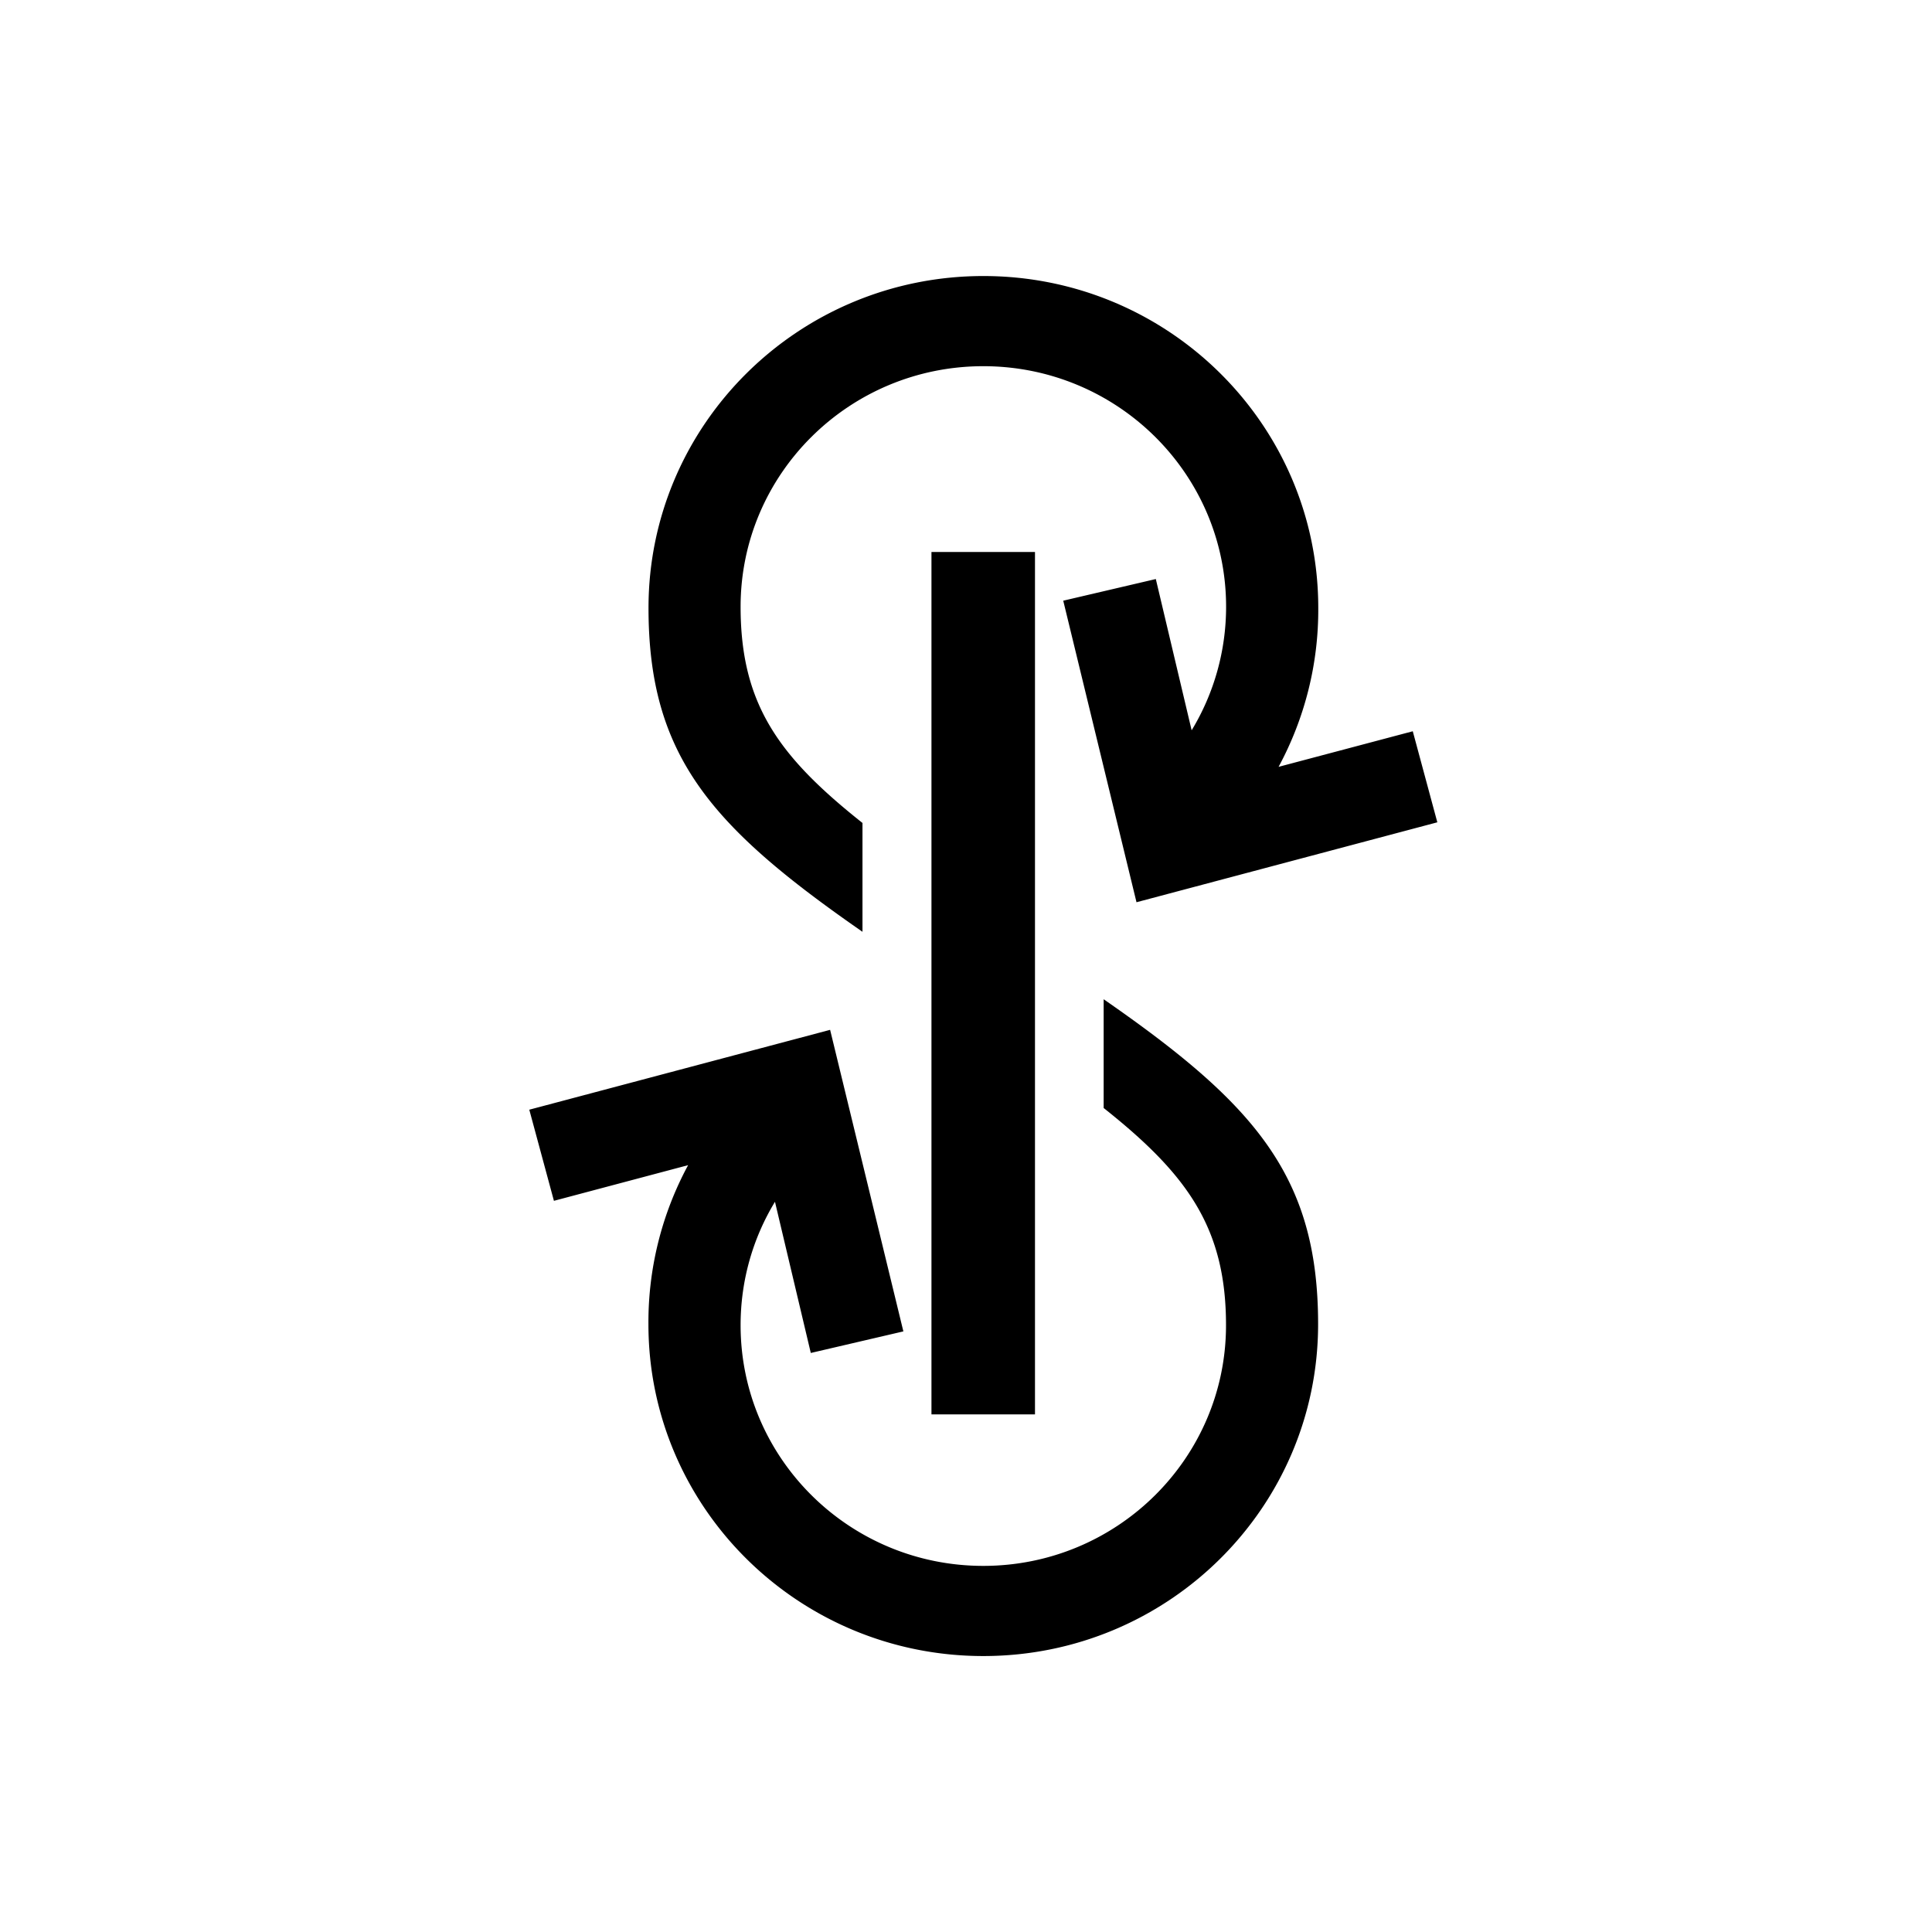 <?xml version="1.0" encoding="utf-8"?>
<!-- Generator: www.svgicons.com -->
<svg xmlns="http://www.w3.org/2000/svg" width="800" height="800" viewBox="0 0 24 24">
<path fill="currentColor" d="M11.571 6.857h1.286V17.57h-1.286z"/><path fill="currentColor" d="M8.056 7.552c0 1.845.787 2.724 2.658 4.023v-1.352C9.674 9.398 9.2 8.747 9.2 7.537c0-1.65 1.35-2.988 3.015-2.988s3.016 1.338 3.016 2.988c0 .541-.147 1.072-.428 1.535l-.445-1.879l-1.15.269l.91 3.746l3.737-.993l-.305-1.131l-1.667.442a4.1 4.1 0 0 0 .493-1.974c0-2.277-1.863-4.123-4.16-4.123s-4.16 1.846-4.16 4.123m8.318 8.897c0-1.846-.792-2.738-2.664-4.036v1.351c1.04.825 1.52 1.489 1.52 2.699c0 1.65-1.35 2.989-3.015 2.989S9.2 18.114 9.2 16.462c0-.56.155-1.085.427-1.533l.445 1.878l1.15-.268l-.91-3.746l-3.737.992l.306 1.132l1.667-.443a4.1 4.1 0 0 0-.493 1.975c0 2.277 1.862 4.123 4.16 4.123s4.159-1.846 4.159-4.123"/>
</svg>